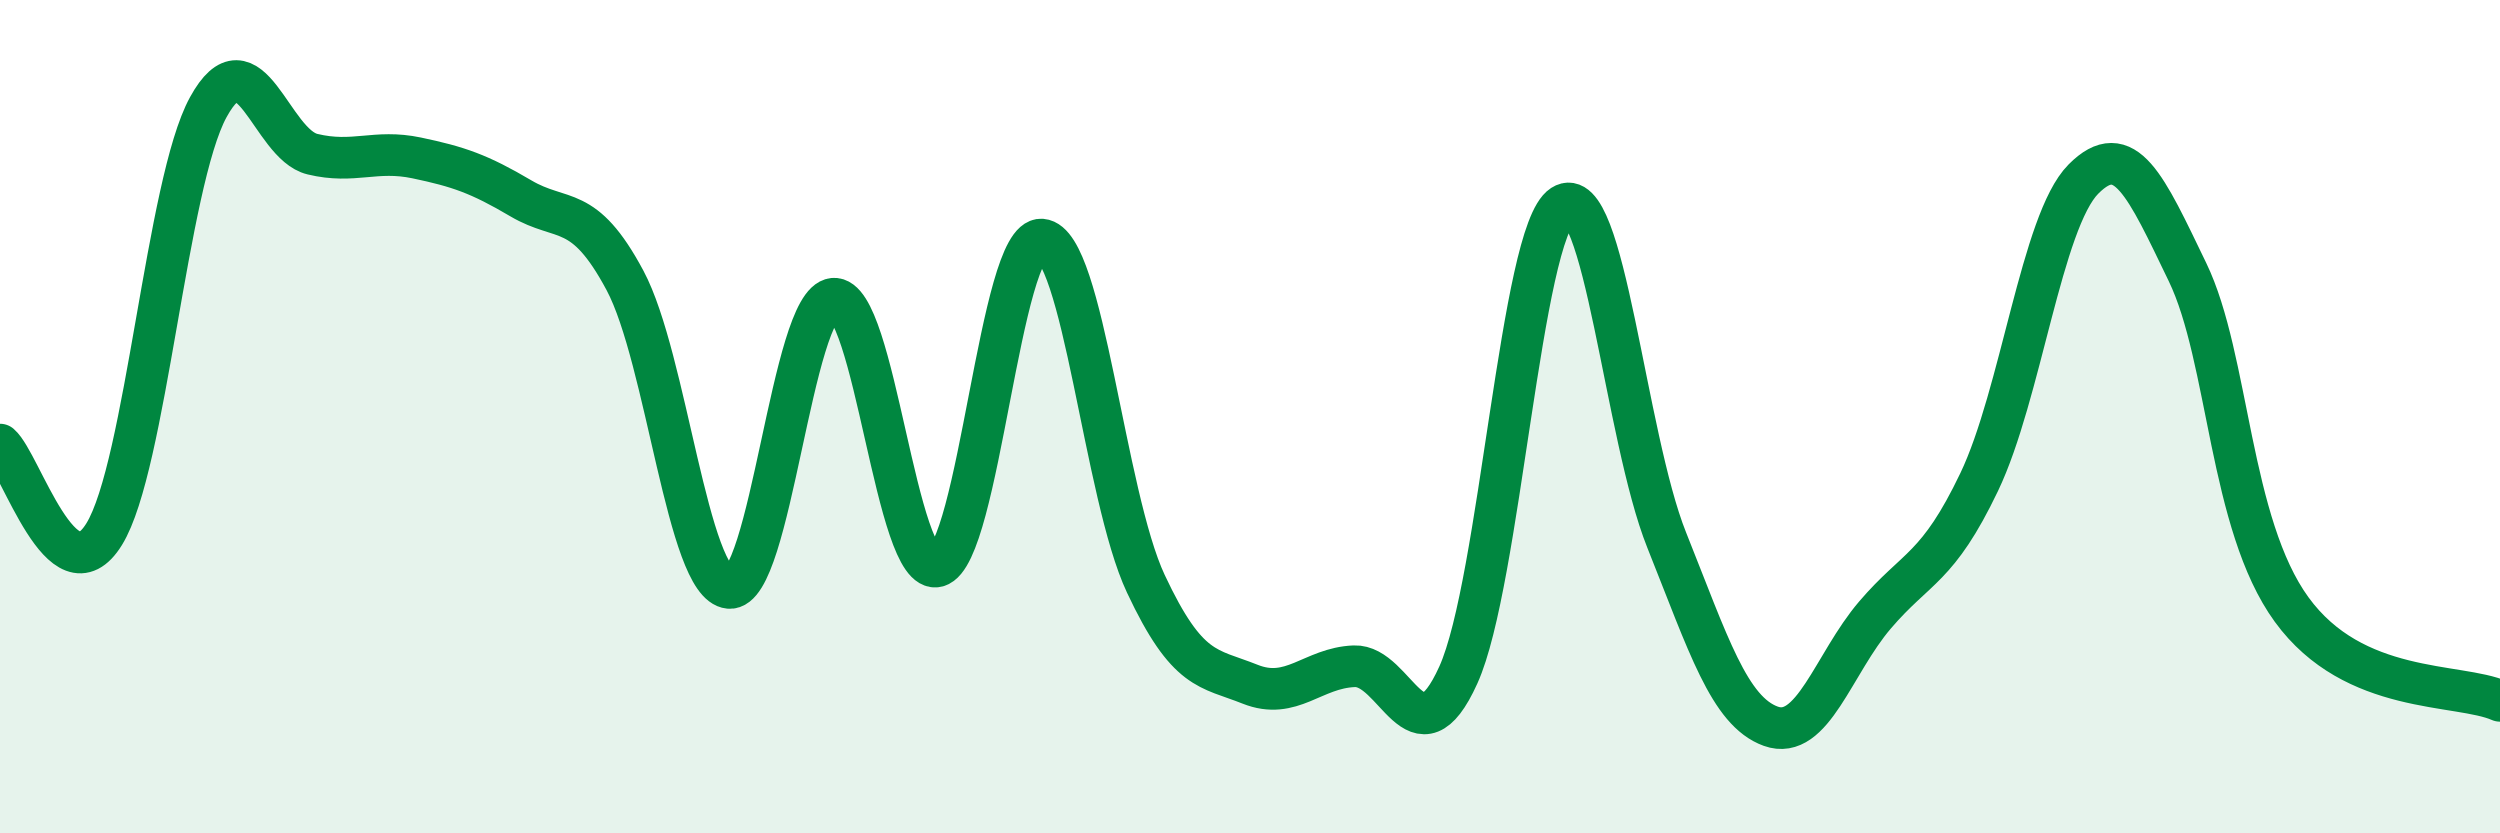 
    <svg width="60" height="20" viewBox="0 0 60 20" xmlns="http://www.w3.org/2000/svg">
      <path
        d="M 0,10.67 C 0.5,11.1 1.5,14.44 2.5,12.82 C 3.5,11.2 4,4.39 5,2.57 C 6,0.75 6.5,3.46 7.5,3.7 C 8.5,3.94 9,3.58 10,3.79 C 11,4 11.5,4.17 12.5,4.76 C 13.5,5.35 14,4.86 15,6.73 C 16,8.6 16.5,14.02 17.5,14.11 C 18.5,14.2 19,7.27 20,7.17 C 21,7.07 21.5,13.87 22.5,13.59 C 23.5,13.31 24,5.67 25,5.75 C 26,5.83 26.5,11.88 27.5,14.01 C 28.5,16.14 29,16.02 30,16.42 C 31,16.82 31.5,16.03 32.5,15.99 C 33.5,15.95 34,18.41 35,16.2 C 36,13.99 36.5,5.58 37.5,4.93 C 38.5,4.28 39,10.46 40,12.96 C 41,15.46 41.5,17.07 42.5,17.43 C 43.5,17.79 44,15.93 45,14.76 C 46,13.59 46.5,13.66 47.5,11.57 C 48.5,9.48 49,5.31 50,4.3 C 51,3.29 51.5,4.46 52.5,6.53 C 53.5,8.6 53.5,12.57 55,14.63 C 56.5,16.69 59,16.38 60,16.82L60 20L0 20Z"
        fill="#008740"
        opacity="0.1"
        stroke-linecap="round"
        stroke-linejoin="round"
      />
      <path
        d="M 0,10.67 C 0.5,11.1 1.5,14.44 2.5,12.82 C 3.5,11.2 4,4.39 5,2.57 C 6,0.75 6.5,3.46 7.5,3.7 C 8.5,3.94 9,3.58 10,3.79 C 11,4 11.5,4.17 12.5,4.76 C 13.5,5.35 14,4.86 15,6.73 C 16,8.6 16.5,14.02 17.5,14.11 C 18.5,14.2 19,7.27 20,7.17 C 21,7.07 21.5,13.87 22.5,13.59 C 23.5,13.31 24,5.67 25,5.75 C 26,5.83 26.5,11.88 27.5,14.01 C 28.5,16.14 29,16.02 30,16.42 C 31,16.82 31.5,16.03 32.5,15.99 C 33.5,15.95 34,18.41 35,16.2 C 36,13.99 36.5,5.58 37.5,4.93 C 38.5,4.28 39,10.46 40,12.96 C 41,15.46 41.5,17.07 42.5,17.43 C 43.5,17.79 44,15.93 45,14.76 C 46,13.59 46.5,13.66 47.5,11.57 C 48.5,9.48 49,5.31 50,4.3 C 51,3.29 51.5,4.46 52.5,6.53 C 53.5,8.6 53.5,12.57 55,14.63 C 56.5,16.69 59,16.38 60,16.82"
        stroke="#008740"
        stroke-width="1"
        fill="none"
        stroke-linecap="round"
        stroke-linejoin="round"
      />
    </svg>
  